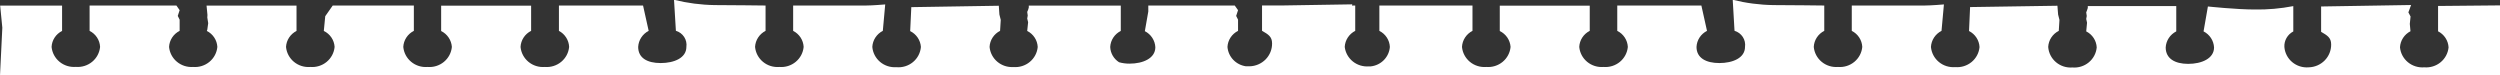 <svg width="928" height="28" viewBox="0 0 928 28" fill="none" xmlns="http://www.w3.org/2000/svg">
<rect x="0" y="0" width="928" height="28" fill="#333333" stroke="none"/>
<g clip-path="url(#clip0_9_1348)">
<path d="M928 2L905.012 2.215V11.621C906.135 12.193 907.086 13.045 907.77 14.091C908.453 15.137 908.846 16.34 908.908 17.582C908.703 19.736 907.641 21.723 905.952 23.11C904.264 24.498 902.085 25.175 899.891 24.992C897.693 25.174 895.511 24.494 893.822 23.101C892.132 21.707 891.072 19.713 890.874 17.555C890.942 16.314 891.337 15.113 892.02 14.068C892.703 13.023 893.651 12.17 894.771 11.594L894.52 8.859L894.798 6.125L893.991 4.594L894.993 1.859L861.597 2.406V11.812C863.879 13.152 865.326 13.973 865.326 16.488C865.356 18.701 864.496 20.835 862.932 22.428C861.369 24.02 859.229 24.942 856.977 24.992C855.878 25.082 854.771 24.956 853.722 24.623C852.672 24.291 851.7 23.756 850.861 23.052C850.023 22.348 849.335 21.487 848.837 20.52C848.339 19.553 848.041 18.499 847.96 17.418C847.9 16.251 848.179 15.091 848.766 14.074C849.353 13.057 850.222 12.225 851.272 11.676V2.27C846.544 3.186 841.73 3.608 836.912 3.527C830.093 3.527 819.573 2.406 819.573 2.406L817.959 11.648C819.082 12.221 820.033 13.072 820.717 14.118C821.4 15.164 821.793 16.368 821.855 17.609C821.855 21.738 817.236 23.707 812.254 23.707C807.272 23.707 803.905 21.711 803.905 17.609C803.973 16.366 804.371 15.161 805.059 14.116C805.747 13.07 806.702 12.219 807.829 11.648V2.242H774.989V2.953L774.711 3.801L774.405 4.594L774.6 5.934L774.405 7.027L774.711 8.422L774.405 11.648C775.531 12.216 776.485 13.067 777.17 14.114C777.854 15.16 778.244 16.366 778.301 17.609C778.103 19.768 777.043 21.762 775.354 23.155C773.664 24.549 771.482 25.229 769.284 25.047C768.183 25.133 767.075 25.003 766.025 24.664C764.975 24.326 764.004 23.787 763.168 23.077C762.331 22.368 761.647 21.502 761.154 20.53C760.661 19.559 760.369 18.501 760.295 17.418C760.357 16.173 760.753 14.966 761.442 13.919C762.131 12.873 763.089 12.023 764.219 11.457L764.469 7.383L763.968 5.387L763.718 2.133L731.296 2.625L730.906 11.512C732.029 12.084 732.98 12.935 733.664 13.981C734.347 15.027 734.74 16.231 734.802 17.473C734.604 19.631 733.545 21.625 731.855 23.019C730.166 24.412 727.983 25.092 725.785 24.91C724.692 25 723.592 24.878 722.548 24.55C721.503 24.222 720.534 23.695 719.697 22.999C718.86 22.303 718.17 21.453 717.668 20.495C717.165 19.537 716.86 18.492 716.768 17.418C716.836 16.174 717.234 14.97 717.922 13.924C718.611 12.878 719.566 12.028 720.692 11.457L721.583 1.641C721.583 1.641 716.852 2.051 714.403 2.051H687.38V11.457C688.506 12.025 689.46 12.875 690.144 13.922C690.829 14.969 691.219 16.175 691.276 17.418C691.078 19.577 690.018 21.57 688.329 22.964C686.639 24.358 684.457 25.038 682.259 24.855C680.065 25.03 677.89 24.347 676.207 22.954C674.523 21.561 673.468 19.572 673.27 17.418C673.326 16.175 673.717 14.969 674.401 13.922C675.085 12.875 676.039 12.025 677.166 11.457V2.051C677.166 2.051 663.613 1.887 658.269 1.887C653.18 1.814 648.117 1.153 643.185 -0.082L643.853 11.43C645.122 11.808 646.212 12.619 646.926 13.717C647.641 14.815 647.932 16.127 647.749 17.418C647.749 21.52 643.185 23.406 638.231 23.406C633.278 23.406 629.743 21.52 629.743 17.418C629.8 16.175 630.19 14.969 630.875 13.922C631.559 12.875 632.513 12.025 633.639 11.457L631.552 2.051H600.327V11.457C601.457 12.023 602.415 12.873 603.104 13.919C603.793 14.966 604.188 16.173 604.251 17.418C604.053 19.577 602.993 21.57 601.303 22.964C599.614 24.358 597.432 25.038 595.234 24.855C593.035 25.038 590.853 24.358 589.164 22.964C587.474 21.57 586.415 19.577 586.217 17.418C586.273 16.175 586.664 14.969 587.348 13.922C588.032 12.875 588.986 12.025 590.113 11.457V2.105H556.717V11.512C557.851 12.067 558.818 12.905 559.521 13.941C560.224 14.977 560.639 16.175 560.724 17.418C560.526 19.577 559.466 21.57 557.777 22.964C556.087 24.358 553.905 25.038 551.707 24.855C549.509 25.038 547.327 24.358 545.637 22.964C543.948 21.57 542.888 19.577 542.69 17.418C542.752 16.176 543.145 14.973 543.829 13.927C544.512 12.881 545.463 12.029 546.586 11.457V2.051H516.391H512.021V11.457C513.148 12.025 514.102 12.875 514.786 13.922C515.47 14.969 515.861 16.175 515.917 17.418C515.781 19.238 515.003 20.954 513.718 22.272C512.433 23.589 510.721 24.425 508.876 24.637H508.181C506.017 24.822 503.866 24.172 502.182 22.824C500.499 21.476 499.416 19.537 499.164 17.418C499.226 16.176 499.618 14.973 500.302 13.927C500.986 12.881 501.937 12.029 503.06 11.457V2.051H501.835L501.974 1.613L476.426 2.023H469.747H468.467V11.43C470.777 12.77 472.196 13.59 472.196 16.105C472.226 18.318 471.366 20.453 469.802 22.045C468.239 23.637 466.098 24.559 463.847 24.609C463.402 24.637 462.956 24.637 462.511 24.609C460.703 24.359 459.036 23.51 457.786 22.202C456.536 20.895 455.778 19.207 455.637 17.418C455.699 16.173 456.095 14.966 456.784 13.919C457.473 12.873 458.431 12.023 459.561 11.457V7.301L458.865 5.906L459.561 3.773L458.337 2.051H426.248V4.266L424.968 11.566C426.091 12.139 427.042 12.99 427.726 14.036C428.409 15.082 428.802 16.286 428.864 17.527C428.864 21.656 424.272 23.625 419.291 23.625C417.973 23.634 416.662 23.459 415.394 23.105C414.421 22.488 413.613 21.649 413.041 20.658C412.469 19.668 412.15 18.556 412.111 17.418C412.178 16.178 412.575 14.977 413.264 13.935C413.953 12.894 414.908 12.049 416.035 11.484V2.078H393.019H381.887V2.789L381.636 3.637L381.302 4.43L381.497 5.77L381.302 6.863L381.636 8.258L381.302 11.484C382.429 12.052 383.383 12.903 384.067 13.95C384.752 14.996 385.142 16.202 385.199 17.445C385.001 19.604 383.941 21.598 382.251 22.991C380.562 24.385 378.38 25.065 376.182 24.883C374.007 25.02 371.864 24.315 370.21 22.921C368.556 21.526 367.523 19.551 367.332 17.418C367.388 16.175 367.779 14.969 368.463 13.922C369.147 12.875 370.101 12.025 371.228 11.457L371.478 7.383L370.977 5.387L370.755 2.133L338.277 2.652L337.859 11.539C338.985 12.096 339.943 12.93 340.641 13.961C341.339 14.992 341.752 16.183 341.839 17.418C341.752 18.504 341.445 19.562 340.937 20.531C340.429 21.499 339.73 22.359 338.88 23.059C338.03 23.759 337.047 24.285 335.988 24.608C334.929 24.93 333.815 25.043 332.711 24.938C330.518 25.089 328.352 24.384 326.685 22.976C325.018 21.568 323.983 19.571 323.805 17.418C323.867 16.176 324.26 14.973 324.944 13.927C325.627 12.881 326.578 12.029 327.701 11.457L328.592 1.641C328.592 1.641 323.861 2.051 321.412 2.051H294.416V11.457C295.541 12.027 296.494 12.878 297.178 13.924C297.862 14.971 298.253 16.176 298.313 17.418C298.114 19.577 297.055 21.57 295.365 22.964C293.676 24.358 291.494 25.038 289.296 24.855C287.097 25.038 284.915 24.358 283.226 22.964C281.536 21.57 280.477 19.577 280.279 17.418C280.341 16.176 280.733 14.973 281.417 13.927C282.101 12.881 283.052 12.029 284.175 11.457V2.051C284.175 2.051 270.621 1.887 265.278 1.887C260.189 1.811 255.127 1.151 250.194 -0.082L250.89 11.43C252.159 11.808 253.249 12.619 253.963 13.717C254.677 14.815 254.969 16.127 254.786 17.418C254.786 21.52 250.222 23.406 245.24 23.406C240.259 23.406 236.891 21.52 236.891 17.418C236.954 16.176 237.346 14.973 238.03 13.927C238.713 12.881 239.664 12.029 240.787 11.457L238.7 2.051H207.475V11.457C208.577 12.043 209.505 12.901 210.169 13.946C210.832 14.991 211.208 16.187 211.26 17.418C211.061 19.577 210.002 21.57 208.312 22.964C206.623 24.358 204.441 25.038 202.243 24.855C200.044 25.038 197.862 24.358 196.173 22.964C194.483 21.57 193.424 19.577 193.225 17.418C193.288 16.173 193.683 14.966 194.372 13.919C195.061 12.873 196.019 12.023 197.15 11.457V2.105H163.753V11.512C164.881 12.073 165.84 12.912 166.538 13.948C167.236 14.983 167.647 16.179 167.733 17.418C167.535 19.577 166.475 21.57 164.786 22.964C163.096 24.358 160.914 25.038 158.716 24.855C156.518 25.038 154.336 24.358 152.646 22.964C150.957 21.57 149.897 19.577 149.699 17.418C149.761 16.173 150.157 14.966 150.846 13.919C151.535 12.873 152.493 12.023 153.623 11.457V2.051H123.511L120.728 6.016L120.199 11.484C121.342 12.035 122.316 12.875 123.021 13.918C123.725 14.961 124.134 16.169 124.206 17.418C124.008 19.577 122.949 21.57 121.259 22.964C119.57 24.358 117.388 25.038 115.189 24.855C112.991 25.038 110.809 24.358 109.12 22.964C107.43 21.57 106.371 19.577 106.172 17.418C106.237 16.18 106.63 14.981 107.314 13.94C107.998 12.899 108.948 12.052 110.069 11.484V2.078H76.672L77.006 5.551L76.951 6.48L77.285 8.613L76.951 10.992L76.784 11.484C77.905 12.052 78.855 12.899 79.538 13.94C80.222 14.981 80.616 16.18 80.68 17.418C80.482 19.577 79.422 21.57 77.733 22.964C76.043 24.358 73.861 25.038 71.663 24.855C69.483 25.008 67.33 24.314 65.665 22.923C63.999 21.533 62.956 19.556 62.757 17.418C62.819 16.173 63.215 14.966 63.904 13.919C64.593 12.873 65.551 12.023 66.681 11.457V7.301L65.986 5.906L66.681 3.773L65.485 2.051H33.257V11.457C34.384 12.025 35.338 12.875 36.022 13.922C36.706 14.969 37.097 16.175 37.153 17.418C36.948 19.572 35.886 21.559 34.197 22.947C32.508 24.334 30.33 25.011 28.136 24.828C25.947 25.003 23.776 24.323 22.093 22.936C20.411 21.549 19.352 19.567 19.147 17.418C19.206 16.179 19.597 14.978 20.282 13.935C20.966 12.893 21.919 12.048 23.044 11.484V2.078H0.056L0.863 10.281L0 28H928L928 2Z" fill="white"/>
</g>
<defs>
<clipPath id="clip0_9_1348">
<rect width="928" height="28" fill="white"/>
</clipPath>
</defs>
</svg>
